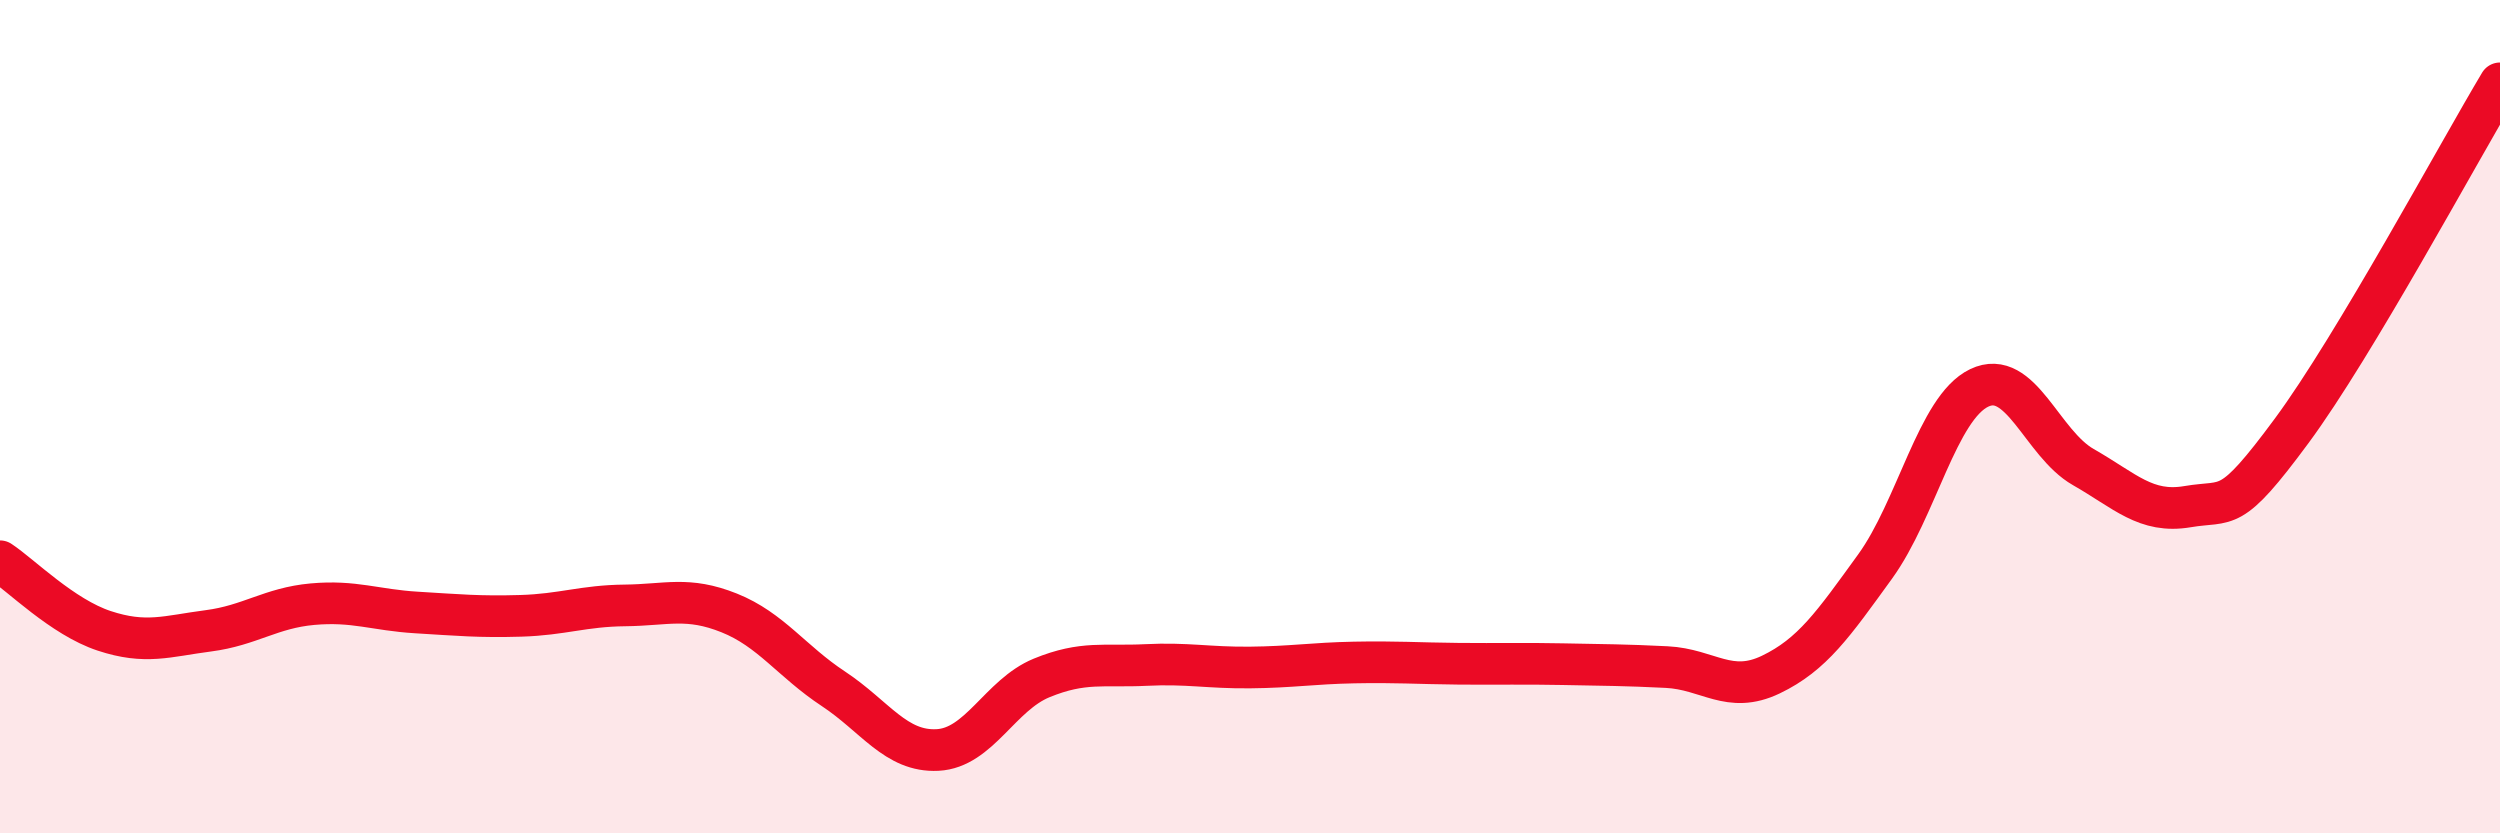 
    <svg width="60" height="20" viewBox="0 0 60 20" xmlns="http://www.w3.org/2000/svg">
      <path
        d="M 0,13.47 C 0.5,13.8 1.5,14.81 2.5,15.14 C 3.5,15.47 4,15.27 5,15.14 C 6,15.01 6.5,14.59 7.5,14.5 C 8.5,14.41 9,14.64 10,14.7 C 11,14.76 11.5,14.81 12.5,14.78 C 13.5,14.75 14,14.54 15,14.53 C 16,14.52 16.5,14.31 17.5,14.71 C 18.5,15.11 19,15.87 20,16.53 C 21,17.19 21.5,18.05 22.5,18 C 23.5,17.95 24,16.68 25,16.27 C 26,15.86 26.5,16.01 27.5,15.96 C 28.5,15.91 29,16.03 30,16.02 C 31,16.01 31.5,15.92 32.5,15.9 C 33.5,15.88 34,15.92 35,15.93 C 36,15.94 36.5,15.92 37.5,15.94 C 38.5,15.96 39,15.96 40,16.01 C 41,16.06 41.5,16.67 42.5,16.19 C 43.5,15.71 44,14.98 45,13.6 C 46,12.22 46.5,9.79 47.5,9.31 C 48.5,8.83 49,10.64 50,11.21 C 51,11.78 51.5,12.33 52.5,12.16 C 53.5,11.99 53.5,12.37 55,10.34 C 56.5,8.31 59,3.67 60,2L60 20L0 20Z"
        fill="#EB0A25"
        opacity="0.1"
        stroke-linecap="round"
        stroke-linejoin="round"
      />
      <path
        d="M 0,13.47 C 0.5,13.8 1.5,14.81 2.5,15.14 C 3.5,15.47 4,15.27 5,15.14 C 6,15.01 6.5,14.59 7.5,14.5 C 8.5,14.41 9,14.64 10,14.7 C 11,14.76 11.5,14.81 12.5,14.78 C 13.5,14.75 14,14.54 15,14.53 C 16,14.52 16.5,14.31 17.5,14.71 C 18.5,15.11 19,15.87 20,16.53 C 21,17.19 21.5,18.05 22.5,18 C 23.5,17.95 24,16.68 25,16.27 C 26,15.86 26.5,16.01 27.5,15.96 C 28.5,15.91 29,16.03 30,16.02 C 31,16.01 31.5,15.92 32.5,15.9 C 33.5,15.88 34,15.92 35,15.93 C 36,15.94 36.5,15.92 37.5,15.94 C 38.5,15.96 39,15.96 40,16.01 C 41,16.06 41.5,16.67 42.5,16.19 C 43.5,15.71 44,14.98 45,13.6 C 46,12.22 46.5,9.79 47.5,9.31 C 48.5,8.83 49,10.64 50,11.21 C 51,11.78 51.5,12.33 52.5,12.16 C 53.5,11.99 53.5,12.37 55,10.34 C 56.5,8.31 59,3.67 60,2"
        stroke="#EB0A25"
        stroke-width="1"
        fill="none"
        stroke-linecap="round"
        stroke-linejoin="round"
      />
    </svg>
  
